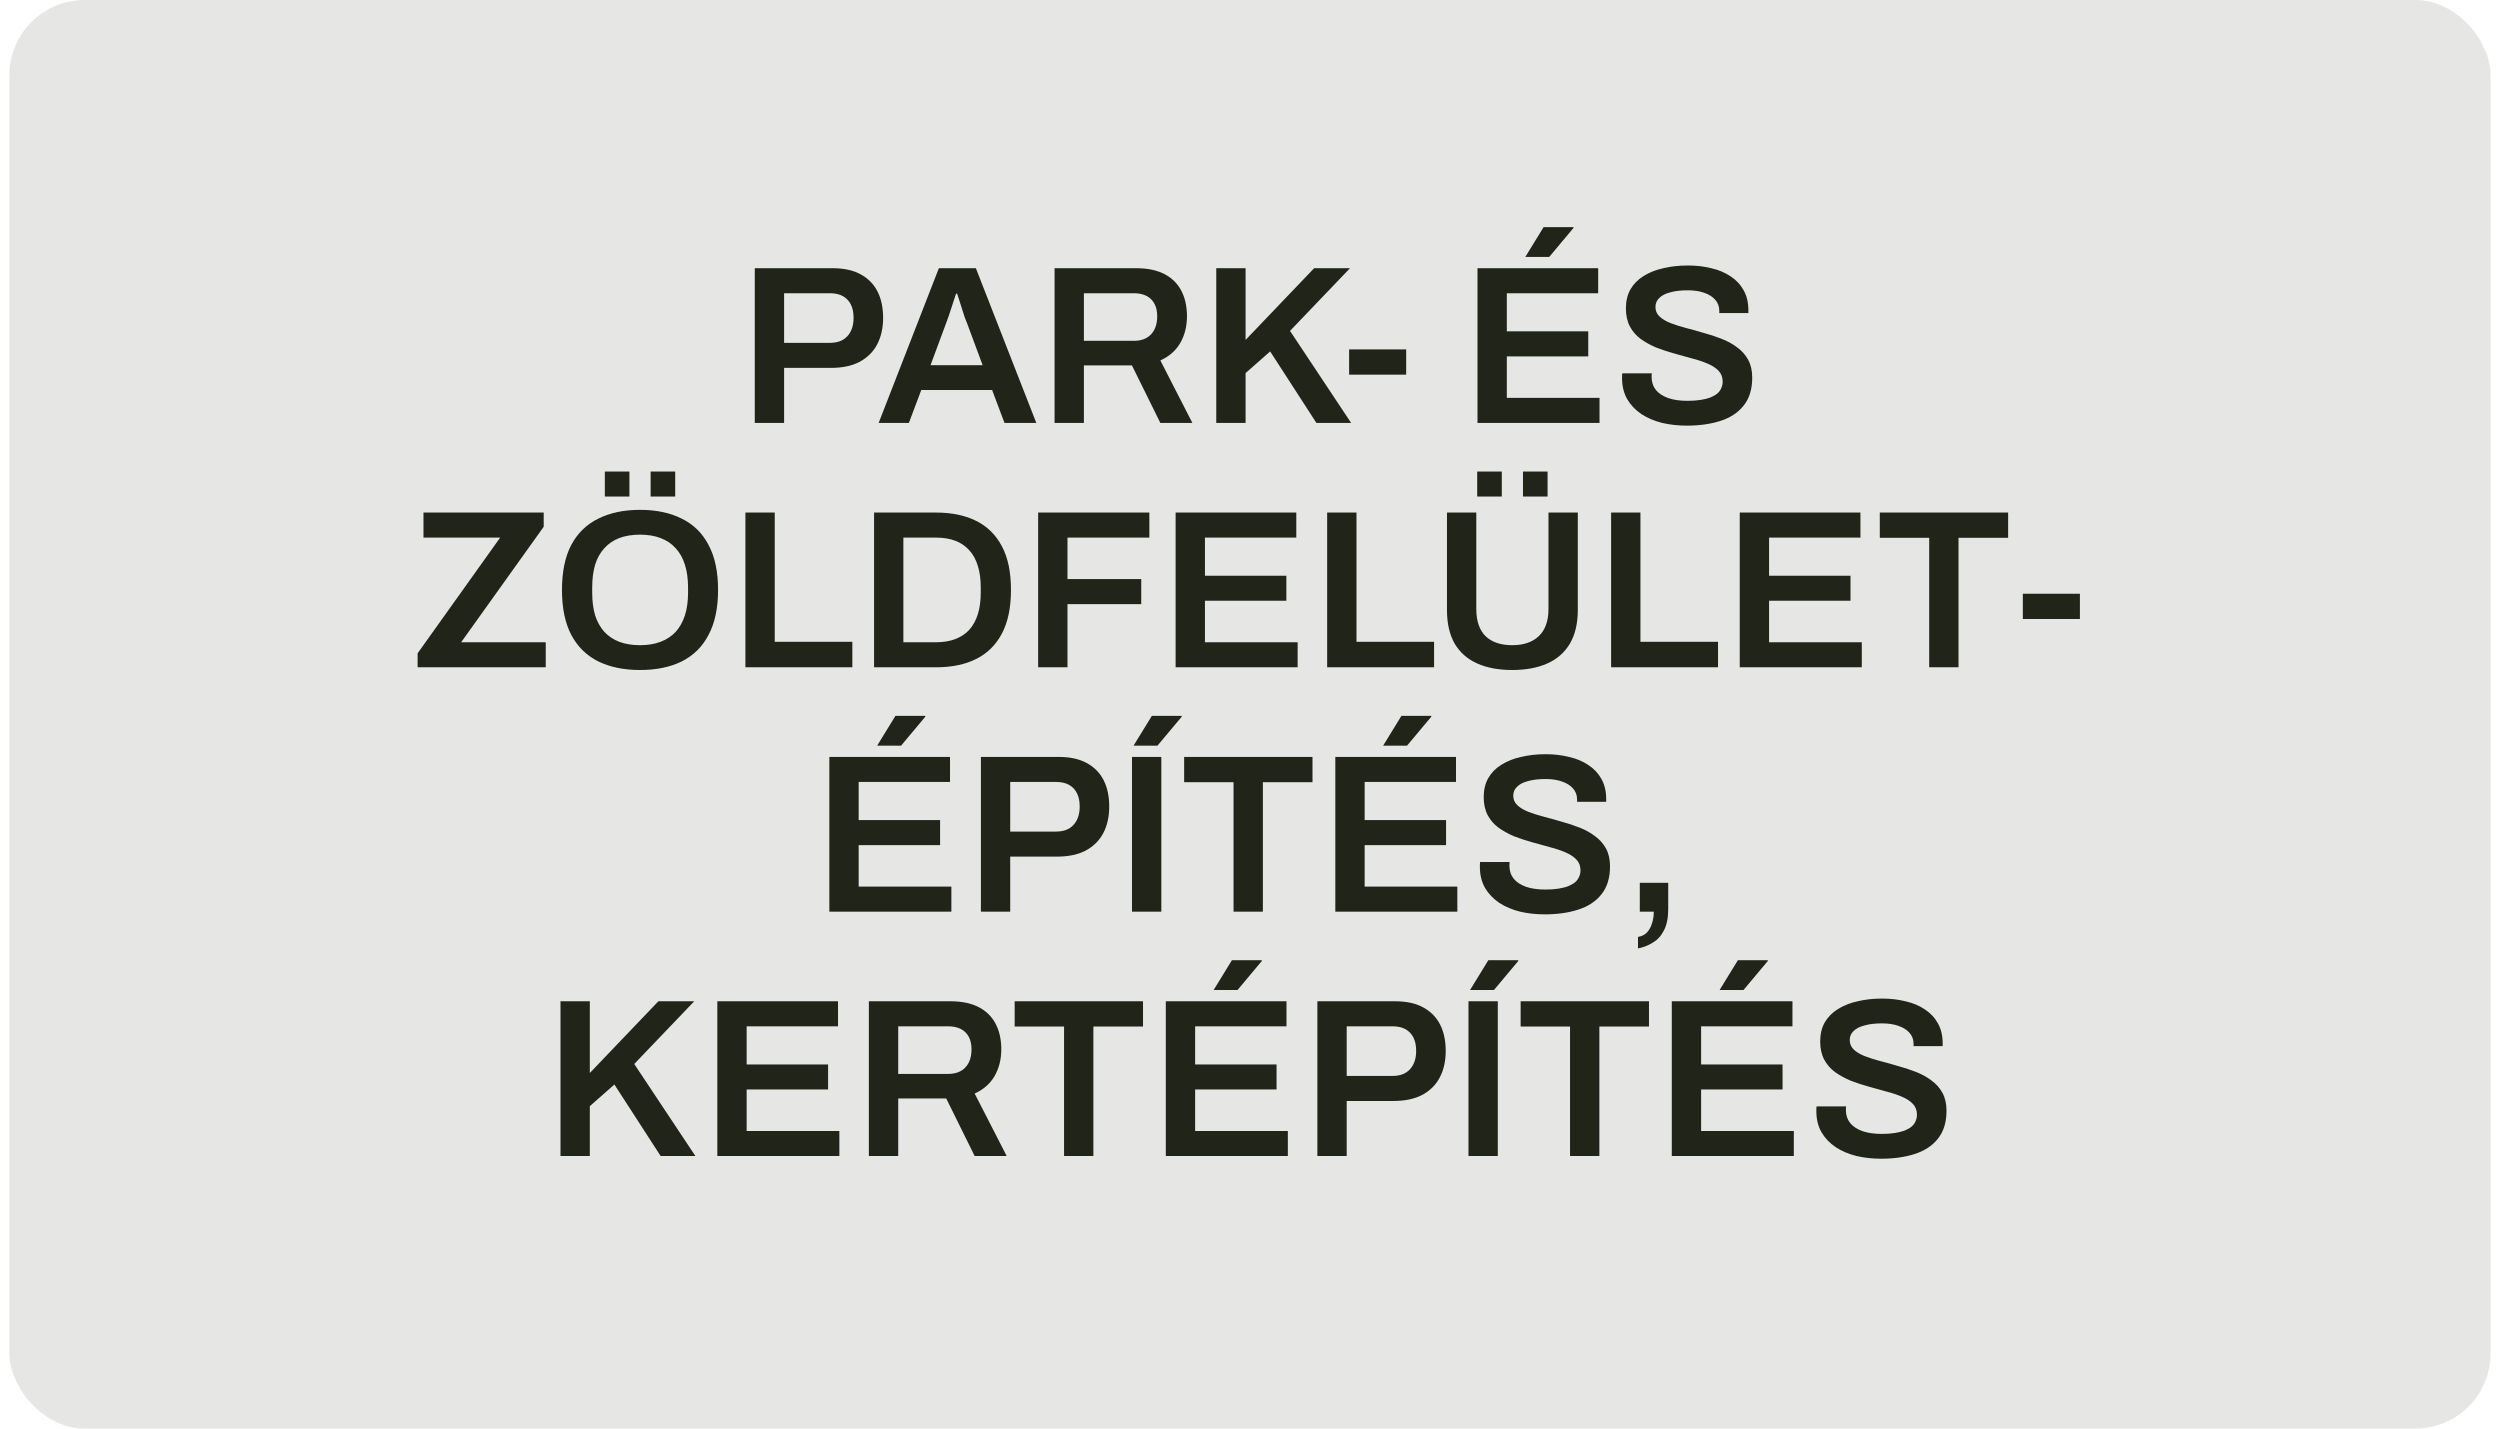 <svg width="133" height="76" viewBox="0 0 133 76" fill="none" xmlns="http://www.w3.org/2000/svg">
<rect x="0.5" width="132" height="76" rx="4" fill="#212418" fill-opacity="0.11"/>
<path d="M40.154 22.5V14.268H44.282C44.89 14.268 45.39 14.376 45.782 14.592C46.182 14.808 46.482 15.112 46.682 15.504C46.882 15.896 46.982 16.364 46.982 16.908C46.982 17.444 46.878 17.912 46.67 18.312C46.462 18.712 46.15 19.024 45.734 19.248C45.326 19.464 44.814 19.572 44.198 19.572H41.714V22.5H40.154ZM41.714 18.24H44.15C44.55 18.24 44.858 18.124 45.074 17.892C45.298 17.652 45.41 17.324 45.41 16.908C45.41 16.628 45.362 16.392 45.266 16.2C45.17 16.008 45.03 15.86 44.846 15.756C44.662 15.652 44.43 15.6 44.15 15.6H41.714V18.24ZM46.744 22.5L49.948 14.268H51.916L55.132 22.5H53.44L52.78 20.748H49.012L48.352 22.5H46.744ZM49.504 19.428H52.276L51.448 17.196C51.416 17.116 51.376 17.016 51.328 16.896C51.288 16.768 51.244 16.632 51.196 16.488C51.148 16.336 51.1 16.184 51.052 16.032C51.004 15.88 50.96 15.744 50.92 15.624H50.86C50.812 15.784 50.752 15.968 50.68 16.176C50.616 16.384 50.552 16.58 50.488 16.764C50.424 16.948 50.372 17.092 50.332 17.196L49.504 19.428ZM56.103 22.5V14.268H60.435C61.043 14.268 61.547 14.372 61.947 14.58C62.347 14.788 62.647 15.084 62.847 15.468C63.047 15.852 63.147 16.304 63.147 16.824C63.147 17.36 63.027 17.836 62.787 18.252C62.547 18.66 62.195 18.968 61.731 19.176L63.435 22.5H61.731L60.219 19.44H57.663V22.5H56.103ZM57.663 18.132H60.315C60.715 18.132 61.023 18.016 61.239 17.784C61.455 17.552 61.563 17.232 61.563 16.824C61.563 16.56 61.515 16.34 61.419 16.164C61.323 15.98 61.183 15.84 60.999 15.744C60.815 15.648 60.587 15.6 60.315 15.6H57.663V18.132ZM64.705 22.5V14.268H66.265V18.084L69.913 14.268H71.821L68.629 17.604L71.881 22.5H70.033L67.573 18.696L66.265 19.848V22.5H64.705ZM71.773 19.932V18.588H74.809V19.932H71.773ZM78.603 22.5V14.268H85.023V15.6H80.163V17.628H84.495V18.96H80.163V21.168H85.095V22.5H78.603ZM81.147 13.668L82.119 12.084H83.703L83.715 12.12L82.419 13.668H81.147ZM89.738 22.644C89.282 22.644 88.846 22.596 88.43 22.5C88.014 22.396 87.646 22.24 87.326 22.032C87.006 21.816 86.754 21.552 86.57 21.24C86.386 20.92 86.294 20.544 86.294 20.112C86.294 20.064 86.294 20.016 86.294 19.968C86.302 19.92 86.306 19.884 86.306 19.86H87.878C87.878 19.876 87.874 19.908 87.866 19.956C87.866 19.996 87.866 20.032 87.866 20.064C87.866 20.328 87.942 20.556 88.094 20.748C88.246 20.932 88.466 21.076 88.754 21.18C89.042 21.276 89.382 21.324 89.774 21.324C90.038 21.324 90.27 21.308 90.47 21.276C90.678 21.244 90.854 21.2 90.998 21.144C91.15 21.08 91.274 21.008 91.37 20.928C91.466 20.84 91.534 20.744 91.574 20.64C91.622 20.536 91.646 20.424 91.646 20.304C91.646 20.072 91.574 19.88 91.43 19.728C91.286 19.576 91.09 19.448 90.842 19.344C90.602 19.24 90.326 19.148 90.014 19.068C89.71 18.98 89.394 18.892 89.066 18.804C88.746 18.716 88.43 18.612 88.118 18.492C87.814 18.364 87.538 18.212 87.29 18.036C87.05 17.86 86.858 17.64 86.714 17.376C86.57 17.104 86.498 16.78 86.498 16.404C86.498 16.02 86.578 15.684 86.738 15.396C86.906 15.108 87.138 14.872 87.434 14.688C87.738 14.496 88.09 14.356 88.49 14.268C88.89 14.172 89.326 14.124 89.798 14.124C90.238 14.124 90.65 14.172 91.034 14.268C91.426 14.356 91.77 14.5 92.066 14.7C92.362 14.892 92.594 15.14 92.762 15.444C92.93 15.74 93.014 16.096 93.014 16.512V16.656H91.466V16.536C91.466 16.304 91.394 16.108 91.25 15.948C91.114 15.788 90.918 15.664 90.662 15.576C90.414 15.488 90.122 15.444 89.786 15.444C89.426 15.444 89.118 15.48 88.862 15.552C88.606 15.616 88.41 15.716 88.274 15.852C88.138 15.98 88.07 16.14 88.07 16.332C88.07 16.532 88.142 16.7 88.286 16.836C88.43 16.972 88.622 17.088 88.862 17.184C89.11 17.28 89.386 17.368 89.69 17.448C90.002 17.528 90.318 17.616 90.638 17.712C90.966 17.8 91.282 17.904 91.586 18.024C91.898 18.144 92.174 18.296 92.414 18.48C92.662 18.656 92.858 18.876 93.002 19.14C93.146 19.404 93.218 19.72 93.218 20.088C93.218 20.704 93.066 21.2 92.762 21.576C92.466 21.952 92.054 22.224 91.526 22.392C91.006 22.56 90.41 22.644 89.738 22.644ZM22.217 35.5V34.756L26.609 28.6H22.529V27.268H28.925V28.024L24.533 34.168H29.033V35.5H22.217ZM34.049 35.644C33.193 35.644 32.453 35.492 31.829 35.188C31.205 34.876 30.725 34.404 30.389 33.772C30.061 33.14 29.897 32.344 29.897 31.384C29.897 30.416 30.061 29.62 30.389 28.996C30.725 28.364 31.205 27.896 31.829 27.592C32.453 27.28 33.193 27.124 34.049 27.124C34.913 27.124 35.653 27.28 36.269 27.592C36.893 27.896 37.369 28.364 37.697 28.996C38.033 29.62 38.201 30.416 38.201 31.384C38.201 32.344 38.033 33.14 37.697 33.772C37.369 34.404 36.893 34.876 36.269 35.188C35.653 35.492 34.913 35.644 34.049 35.644ZM34.049 34.324C34.465 34.324 34.829 34.264 35.141 34.144C35.461 34.024 35.729 33.848 35.945 33.616C36.161 33.376 36.325 33.084 36.437 32.74C36.549 32.388 36.605 31.984 36.605 31.528V31.264C36.605 30.8 36.549 30.392 36.437 30.04C36.325 29.688 36.161 29.396 35.945 29.164C35.729 28.924 35.461 28.744 35.141 28.624C34.829 28.504 34.465 28.444 34.049 28.444C33.633 28.444 33.265 28.504 32.945 28.624C32.633 28.744 32.369 28.924 32.153 29.164C31.937 29.396 31.773 29.688 31.661 30.04C31.557 30.392 31.505 30.8 31.505 31.264V31.528C31.505 31.984 31.557 32.388 31.661 32.74C31.773 33.084 31.937 33.376 32.153 33.616C32.369 33.848 32.633 34.024 32.945 34.144C33.265 34.264 33.633 34.324 34.049 34.324ZM32.177 26.416V25.084H33.485V26.416H32.177ZM34.613 26.416V25.084H35.921V26.416H34.613ZM39.656 35.5V27.268H41.216V34.144H45.344V35.5H39.656ZM46.5 35.5V27.268H49.8C50.632 27.268 51.344 27.416 51.936 27.712C52.528 28.008 52.984 28.46 53.304 29.068C53.624 29.668 53.784 30.44 53.784 31.384C53.784 32.32 53.624 33.092 53.304 33.7C52.984 34.308 52.528 34.76 51.936 35.056C51.344 35.352 50.632 35.5 49.8 35.5H46.5ZM48.06 34.168H49.8C50.184 34.168 50.524 34.112 50.82 34C51.116 33.888 51.364 33.724 51.564 33.508C51.764 33.284 51.916 33.008 52.02 32.68C52.124 32.344 52.176 31.956 52.176 31.516V31.264C52.176 30.816 52.124 30.428 52.02 30.1C51.916 29.764 51.764 29.488 51.564 29.272C51.364 29.048 51.116 28.88 50.82 28.768C50.524 28.656 50.184 28.6 49.8 28.6H48.06V34.168ZM55.23 35.5V27.268H61.146V28.6H56.79V30.808H60.714V32.14H56.79V35.5H55.23ZM62.543 35.5V27.268H68.963V28.6H64.103V30.628H68.435V31.96H64.103V34.168H69.035V35.5H62.543ZM70.605 35.5V27.268H72.165V34.144H76.293V35.5H70.605ZM80.447 35.644C79.727 35.644 79.107 35.528 78.587 35.296C78.067 35.064 77.667 34.712 77.387 34.24C77.115 33.76 76.979 33.164 76.979 32.452V27.268H78.539V32.404C78.539 33.036 78.703 33.516 79.031 33.844C79.367 34.164 79.839 34.324 80.447 34.324C81.055 34.324 81.527 34.164 81.863 33.844C82.207 33.516 82.379 33.036 82.379 32.404V27.268H83.939V32.452C83.939 33.164 83.799 33.76 83.519 34.24C83.239 34.712 82.839 35.064 82.319 35.296C81.799 35.528 81.175 35.644 80.447 35.644ZM78.587 26.416V25.084H79.895V26.416H78.587ZM81.023 26.416V25.084H82.331V26.416H81.023ZM85.711 35.5V27.268H87.271V34.144H91.399V35.5H85.711ZM92.555 35.5V27.268H98.975V28.6H94.115V30.628H98.447V31.96H94.115V34.168H99.047V35.5H92.555ZM102.633 35.5V28.612H100.005V27.268H106.833V28.612H104.193V35.5H102.633ZM107.615 32.932V31.588H110.651V32.932H107.615ZM44.121 48.5V40.268H50.541V41.6H45.681V43.628H50.013V44.96H45.681V47.168H50.613V48.5H44.121ZM46.665 39.668L47.637 38.084H49.221L49.233 38.12L47.937 39.668H46.665ZM52.184 48.5V40.268H56.312C56.919 40.268 57.419 40.376 57.812 40.592C58.212 40.808 58.511 41.112 58.712 41.504C58.911 41.896 59.011 42.364 59.011 42.908C59.011 43.444 58.907 43.912 58.7 44.312C58.492 44.712 58.179 45.024 57.764 45.248C57.355 45.464 56.843 45.572 56.227 45.572H53.743V48.5H52.184ZM53.743 44.24H56.179C56.58 44.24 56.888 44.124 57.103 43.892C57.328 43.652 57.44 43.324 57.44 42.908C57.44 42.628 57.392 42.392 57.295 42.2C57.2 42.008 57.059 41.86 56.876 41.756C56.691 41.652 56.459 41.6 56.179 41.6H53.743V44.24ZM60.222 48.5V40.268H61.782V48.5H60.222ZM60.306 39.668L61.279 38.084H62.862L62.874 38.12L61.578 39.668H60.306ZM65.625 48.5V41.612H62.997V40.268H69.825V41.612H67.185V48.5H65.625ZM71.039 48.5V40.268H77.459V41.6H72.599V43.628H76.931V44.96H72.599V47.168H77.531V48.5H71.039ZM73.583 39.668L74.555 38.084H76.139L76.151 38.12L74.855 39.668H73.583ZM82.174 48.644C81.718 48.644 81.281 48.596 80.865 48.5C80.45 48.396 80.082 48.24 79.761 48.032C79.442 47.816 79.189 47.552 79.005 47.24C78.822 46.92 78.73 46.544 78.73 46.112C78.73 46.064 78.73 46.016 78.73 45.968C78.737 45.92 78.742 45.884 78.742 45.86H80.314C80.314 45.876 80.309 45.908 80.302 45.956C80.302 45.996 80.302 46.032 80.302 46.064C80.302 46.328 80.377 46.556 80.529 46.748C80.681 46.932 80.901 47.076 81.189 47.18C81.478 47.276 81.817 47.324 82.21 47.324C82.474 47.324 82.706 47.308 82.906 47.276C83.114 47.244 83.29 47.2 83.433 47.144C83.585 47.08 83.71 47.008 83.805 46.928C83.901 46.84 83.969 46.744 84.01 46.64C84.058 46.536 84.082 46.424 84.082 46.304C84.082 46.072 84.01 45.88 83.865 45.728C83.722 45.576 83.525 45.448 83.278 45.344C83.037 45.24 82.761 45.148 82.45 45.068C82.145 44.98 81.829 44.892 81.501 44.804C81.181 44.716 80.865 44.612 80.553 44.492C80.249 44.364 79.974 44.212 79.725 44.036C79.486 43.86 79.293 43.64 79.15 43.376C79.005 43.104 78.933 42.78 78.933 42.404C78.933 42.02 79.013 41.684 79.174 41.396C79.341 41.108 79.573 40.872 79.87 40.688C80.174 40.496 80.525 40.356 80.925 40.268C81.326 40.172 81.761 40.124 82.234 40.124C82.674 40.124 83.085 40.172 83.469 40.268C83.862 40.356 84.206 40.5 84.501 40.7C84.797 40.892 85.029 41.14 85.198 41.444C85.365 41.74 85.45 42.096 85.45 42.512V42.656H83.901V42.536C83.901 42.304 83.829 42.108 83.686 41.948C83.549 41.788 83.353 41.664 83.097 41.576C82.85 41.488 82.558 41.444 82.222 41.444C81.862 41.444 81.553 41.48 81.297 41.552C81.041 41.616 80.846 41.716 80.71 41.852C80.573 41.98 80.505 42.14 80.505 42.332C80.505 42.532 80.578 42.7 80.722 42.836C80.865 42.972 81.058 43.088 81.297 43.184C81.546 43.28 81.822 43.368 82.126 43.448C82.438 43.528 82.754 43.616 83.073 43.712C83.401 43.8 83.718 43.904 84.022 44.024C84.334 44.144 84.609 44.296 84.85 44.48C85.097 44.656 85.293 44.876 85.438 45.14C85.582 45.404 85.653 45.72 85.653 46.088C85.653 46.704 85.501 47.2 85.198 47.576C84.901 47.952 84.49 48.224 83.962 48.392C83.442 48.56 82.846 48.644 82.174 48.644ZM87.141 50.456V49.844C87.341 49.812 87.501 49.732 87.621 49.604C87.741 49.476 87.829 49.316 87.885 49.124C87.949 48.932 87.981 48.724 87.981 48.5H87.237V46.964H88.749V48.368C88.749 48.832 88.673 49.208 88.521 49.496C88.377 49.784 88.181 50 87.933 50.144C87.693 50.296 87.429 50.4 87.141 50.456ZM29.818 61.5V53.268H31.378V57.084L35.026 53.268H36.934L33.742 56.604L36.994 61.5H35.146L32.686 57.696L31.378 58.848V61.5H29.818ZM38.162 61.5V53.268H44.582V54.6H39.722V56.628H44.054V57.96H39.722V60.168H44.654V61.5H38.162ZM46.224 61.5V53.268H50.556C51.164 53.268 51.669 53.372 52.069 53.58C52.468 53.788 52.769 54.084 52.968 54.468C53.169 54.852 53.269 55.304 53.269 55.824C53.269 56.36 53.148 56.836 52.908 57.252C52.669 57.66 52.316 57.968 51.852 58.176L53.556 61.5H51.852L50.34 58.44H47.785V61.5H46.224ZM47.785 57.132H50.437C50.837 57.132 51.145 57.016 51.361 56.784C51.577 56.552 51.684 56.232 51.684 55.824C51.684 55.56 51.636 55.34 51.541 55.164C51.444 54.98 51.304 54.84 51.12 54.744C50.937 54.648 50.709 54.6 50.437 54.6H47.785V57.132ZM56.608 61.5V54.612H53.98V53.268H60.808V54.612H58.168V61.5H56.608ZM62.021 61.5V53.268H68.441V54.6H63.581V56.628H67.913V57.96H63.581V60.168H68.513V61.5H62.021ZM64.565 52.668L65.537 51.084H67.121L67.133 51.12L65.837 52.668H64.565ZM70.084 61.5V53.268H74.212C74.82 53.268 75.32 53.376 75.712 53.592C76.112 53.808 76.412 54.112 76.612 54.504C76.812 54.896 76.912 55.364 76.912 55.908C76.912 56.444 76.808 56.912 76.6 57.312C76.392 57.712 76.08 58.024 75.664 58.248C75.256 58.464 74.744 58.572 74.128 58.572H71.644V61.5H70.084ZM71.644 57.24H74.08C74.48 57.24 74.788 57.124 75.004 56.892C75.228 56.652 75.34 56.324 75.34 55.908C75.34 55.628 75.292 55.392 75.196 55.2C75.1 55.008 74.96 54.86 74.776 54.756C74.592 54.652 74.36 54.6 74.08 54.6H71.644V57.24ZM78.123 61.5V53.268H79.683V61.5H78.123ZM78.207 52.668L79.179 51.084H80.763L80.775 51.12L79.479 52.668H78.207ZM83.526 61.5V54.612H80.898V53.268H87.726V54.612H85.086V61.5H83.526ZM88.939 61.5V53.268H95.359V54.6H90.499V56.628H94.831V57.96H90.499V60.168H95.431V61.5H88.939ZM91.483 52.668L92.455 51.084H94.039L94.051 51.12L92.755 52.668H91.483ZM100.074 61.644C99.618 61.644 99.182 61.596 98.766 61.5C98.35 61.396 97.982 61.24 97.662 61.032C97.342 60.816 97.09 60.552 96.906 60.24C96.722 59.92 96.63 59.544 96.63 59.112C96.63 59.064 96.63 59.016 96.63 58.968C96.638 58.92 96.642 58.884 96.642 58.86H98.214C98.214 58.876 98.21 58.908 98.202 58.956C98.202 58.996 98.202 59.032 98.202 59.064C98.202 59.328 98.278 59.556 98.43 59.748C98.582 59.932 98.802 60.076 99.09 60.18C99.378 60.276 99.718 60.324 100.11 60.324C100.374 60.324 100.606 60.308 100.806 60.276C101.014 60.244 101.19 60.2 101.334 60.144C101.486 60.08 101.61 60.008 101.706 59.928C101.802 59.84 101.87 59.744 101.91 59.64C101.958 59.536 101.982 59.424 101.982 59.304C101.982 59.072 101.91 58.88 101.766 58.728C101.622 58.576 101.426 58.448 101.178 58.344C100.938 58.24 100.662 58.148 100.35 58.068C100.046 57.98 99.73 57.892 99.402 57.804C99.082 57.716 98.766 57.612 98.454 57.492C98.15 57.364 97.874 57.212 97.626 57.036C97.386 56.86 97.194 56.64 97.05 56.376C96.906 56.104 96.834 55.78 96.834 55.404C96.834 55.02 96.914 54.684 97.074 54.396C97.242 54.108 97.474 53.872 97.77 53.688C98.074 53.496 98.426 53.356 98.826 53.268C99.226 53.172 99.662 53.124 100.134 53.124C100.574 53.124 100.986 53.172 101.37 53.268C101.762 53.356 102.106 53.5 102.402 53.7C102.698 53.892 102.93 54.14 103.098 54.444C103.266 54.74 103.35 55.096 103.35 55.512V55.656H101.802V55.536C101.802 55.304 101.73 55.108 101.586 54.948C101.45 54.788 101.254 54.664 100.998 54.576C100.75 54.488 100.458 54.444 100.122 54.444C99.762 54.444 99.454 54.48 99.198 54.552C98.942 54.616 98.746 54.716 98.61 54.852C98.474 54.98 98.406 55.14 98.406 55.332C98.406 55.532 98.478 55.7 98.622 55.836C98.766 55.972 98.958 56.088 99.198 56.184C99.446 56.28 99.722 56.368 100.026 56.448C100.338 56.528 100.654 56.616 100.974 56.712C101.302 56.8 101.618 56.904 101.922 57.024C102.234 57.144 102.51 57.296 102.75 57.48C102.998 57.656 103.194 57.876 103.338 58.14C103.482 58.404 103.554 58.72 103.554 59.088C103.554 59.704 103.402 60.2 103.098 60.576C102.802 60.952 102.39 61.224 101.862 61.392C101.342 61.56 100.746 61.644 100.074 61.644Z" fill="#212418"/>
</svg>

